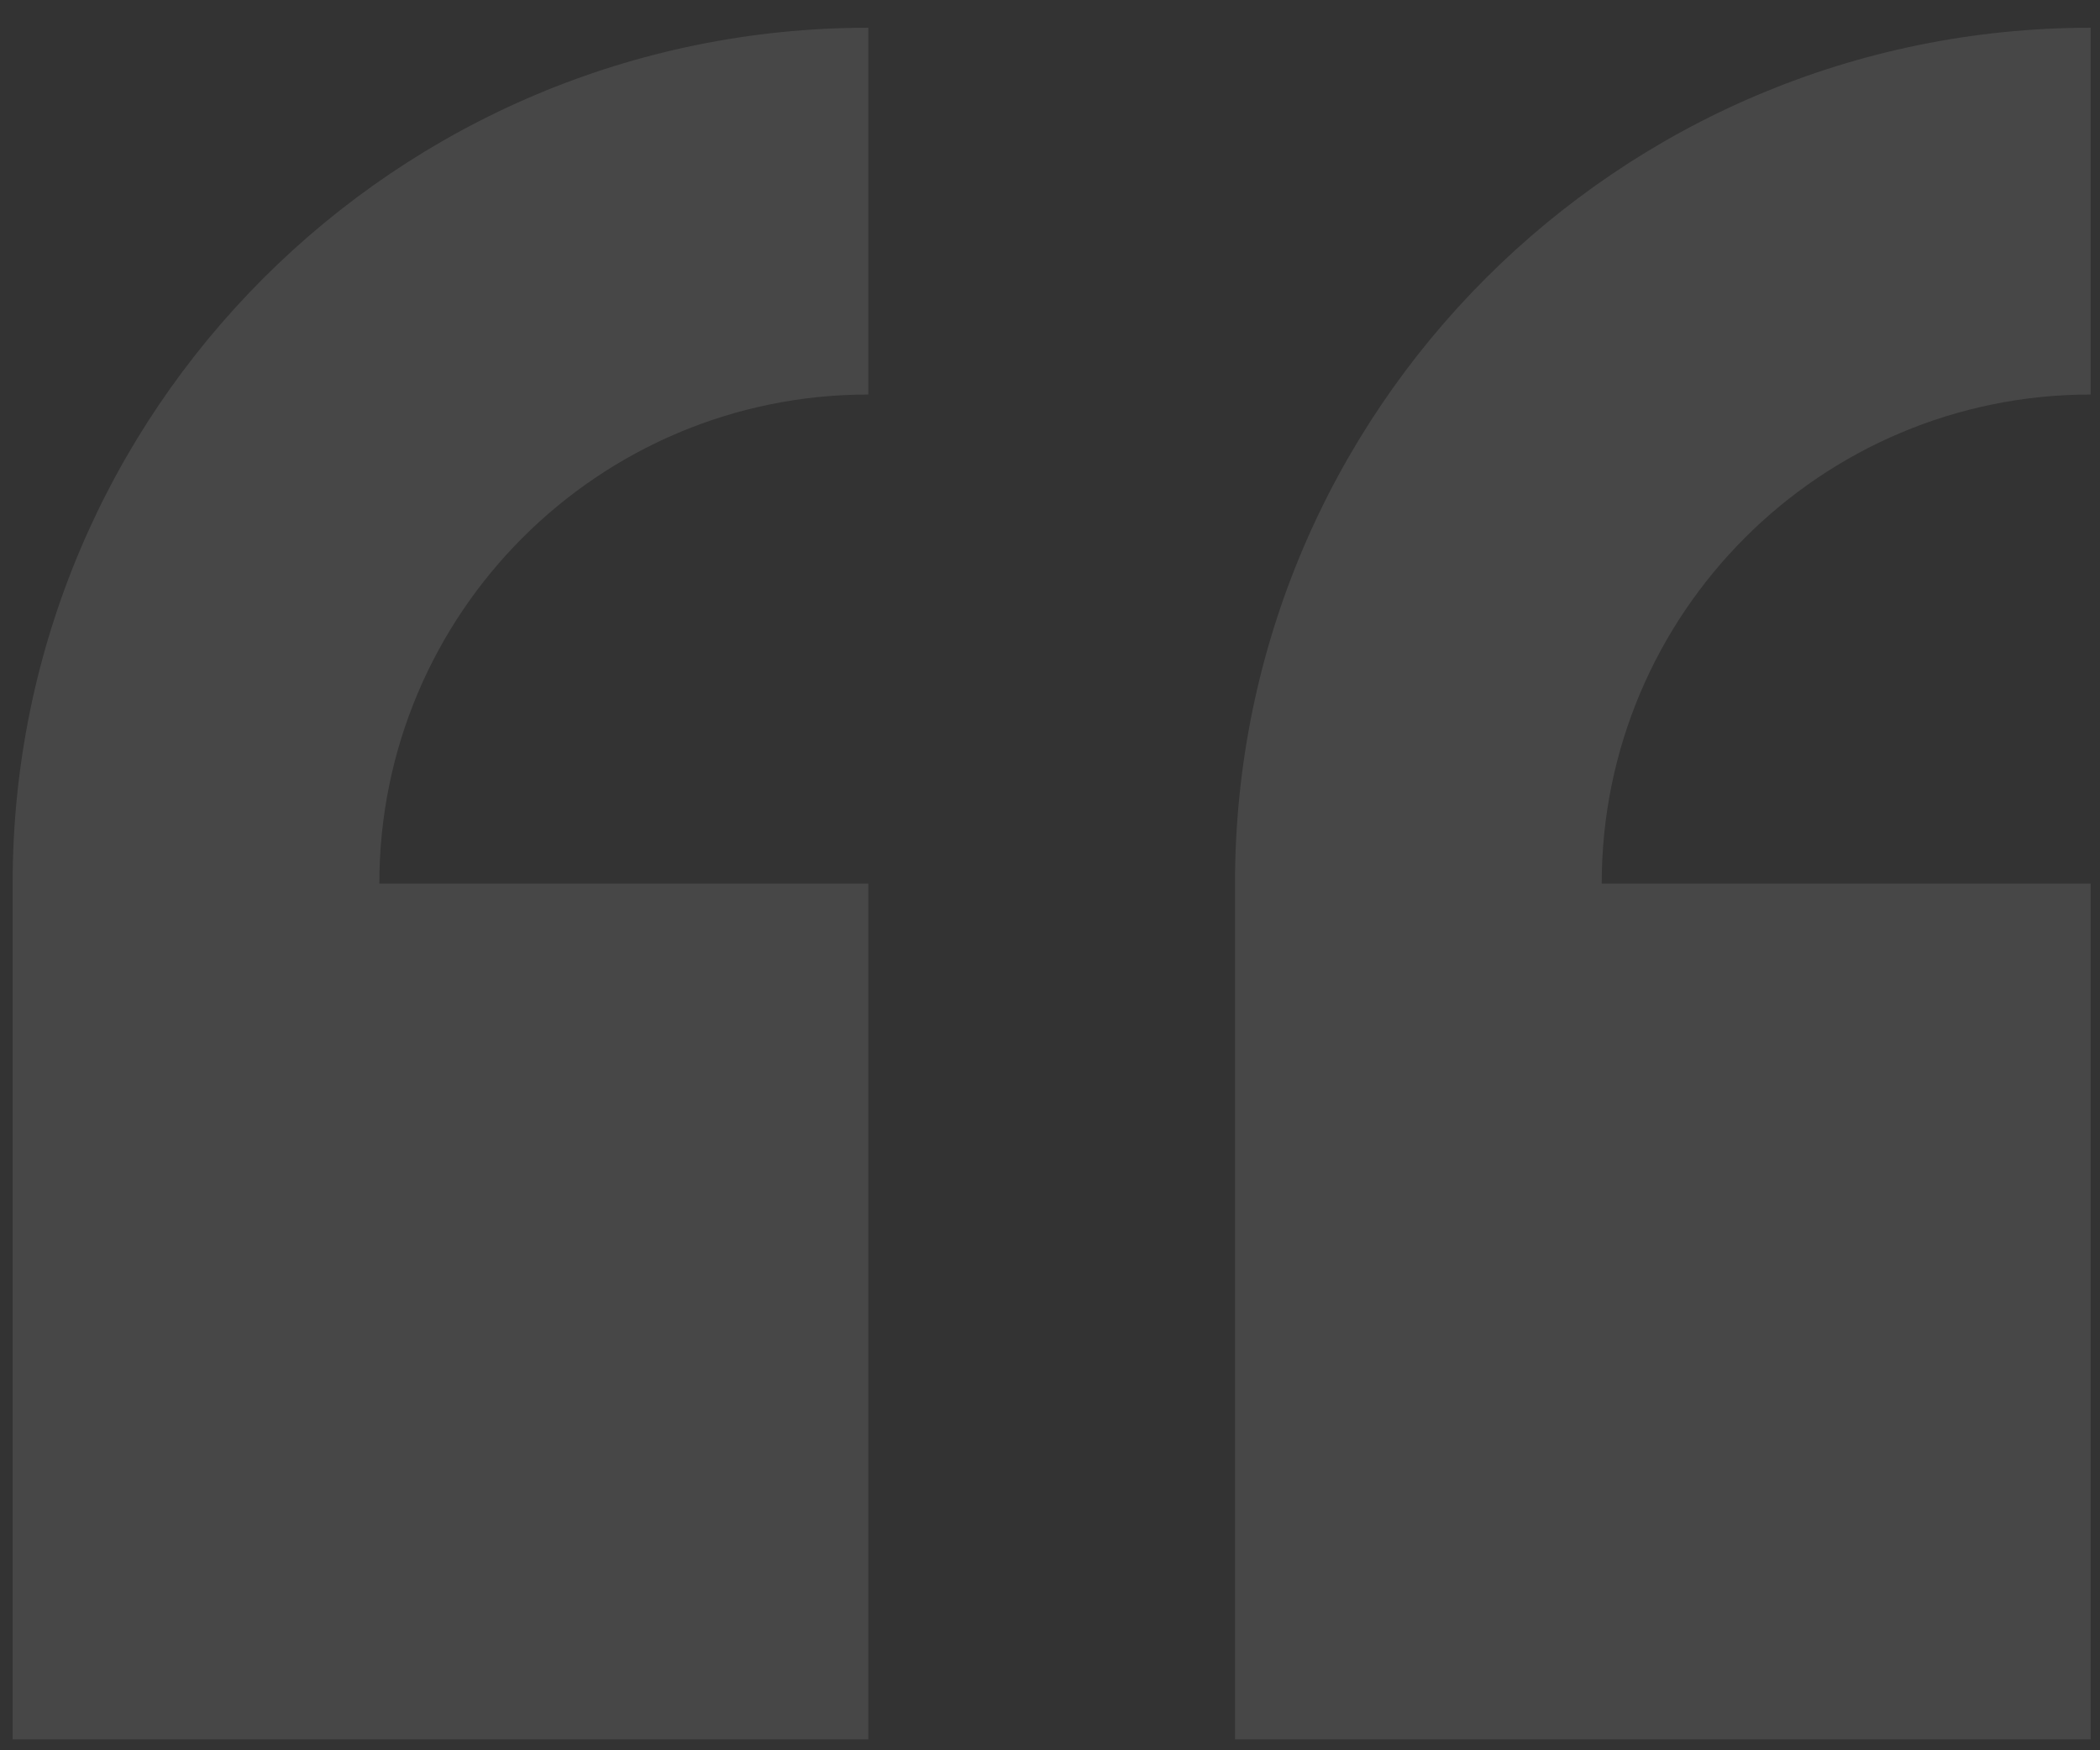 <?xml version="1.0"?>
<svg xmlns="http://www.w3.org/2000/svg" width="72" height="60" viewBox="0 0 72 60" fill="none">
<rect x="0" y="0" width="72" height="60" fill="#333333" stroke="none"/>
<path fill-rule="evenodd" clip-rule="evenodd" d="M0.433 30.288V59.626H29.77V30.288H13.006C13.006 21.03 20.512 13.524 29.77 13.524V0.951C13.566 0.951 0.433 14.085 0.433 30.288ZM71.68 13.524V0.951C55.477 0.951 42.343 14.085 42.343 30.288V59.626H71.68V30.288H54.916C54.916 21.03 62.422 13.524 71.68 13.524Z" fill="white" fill-opacity="0.1"/>
</svg>
